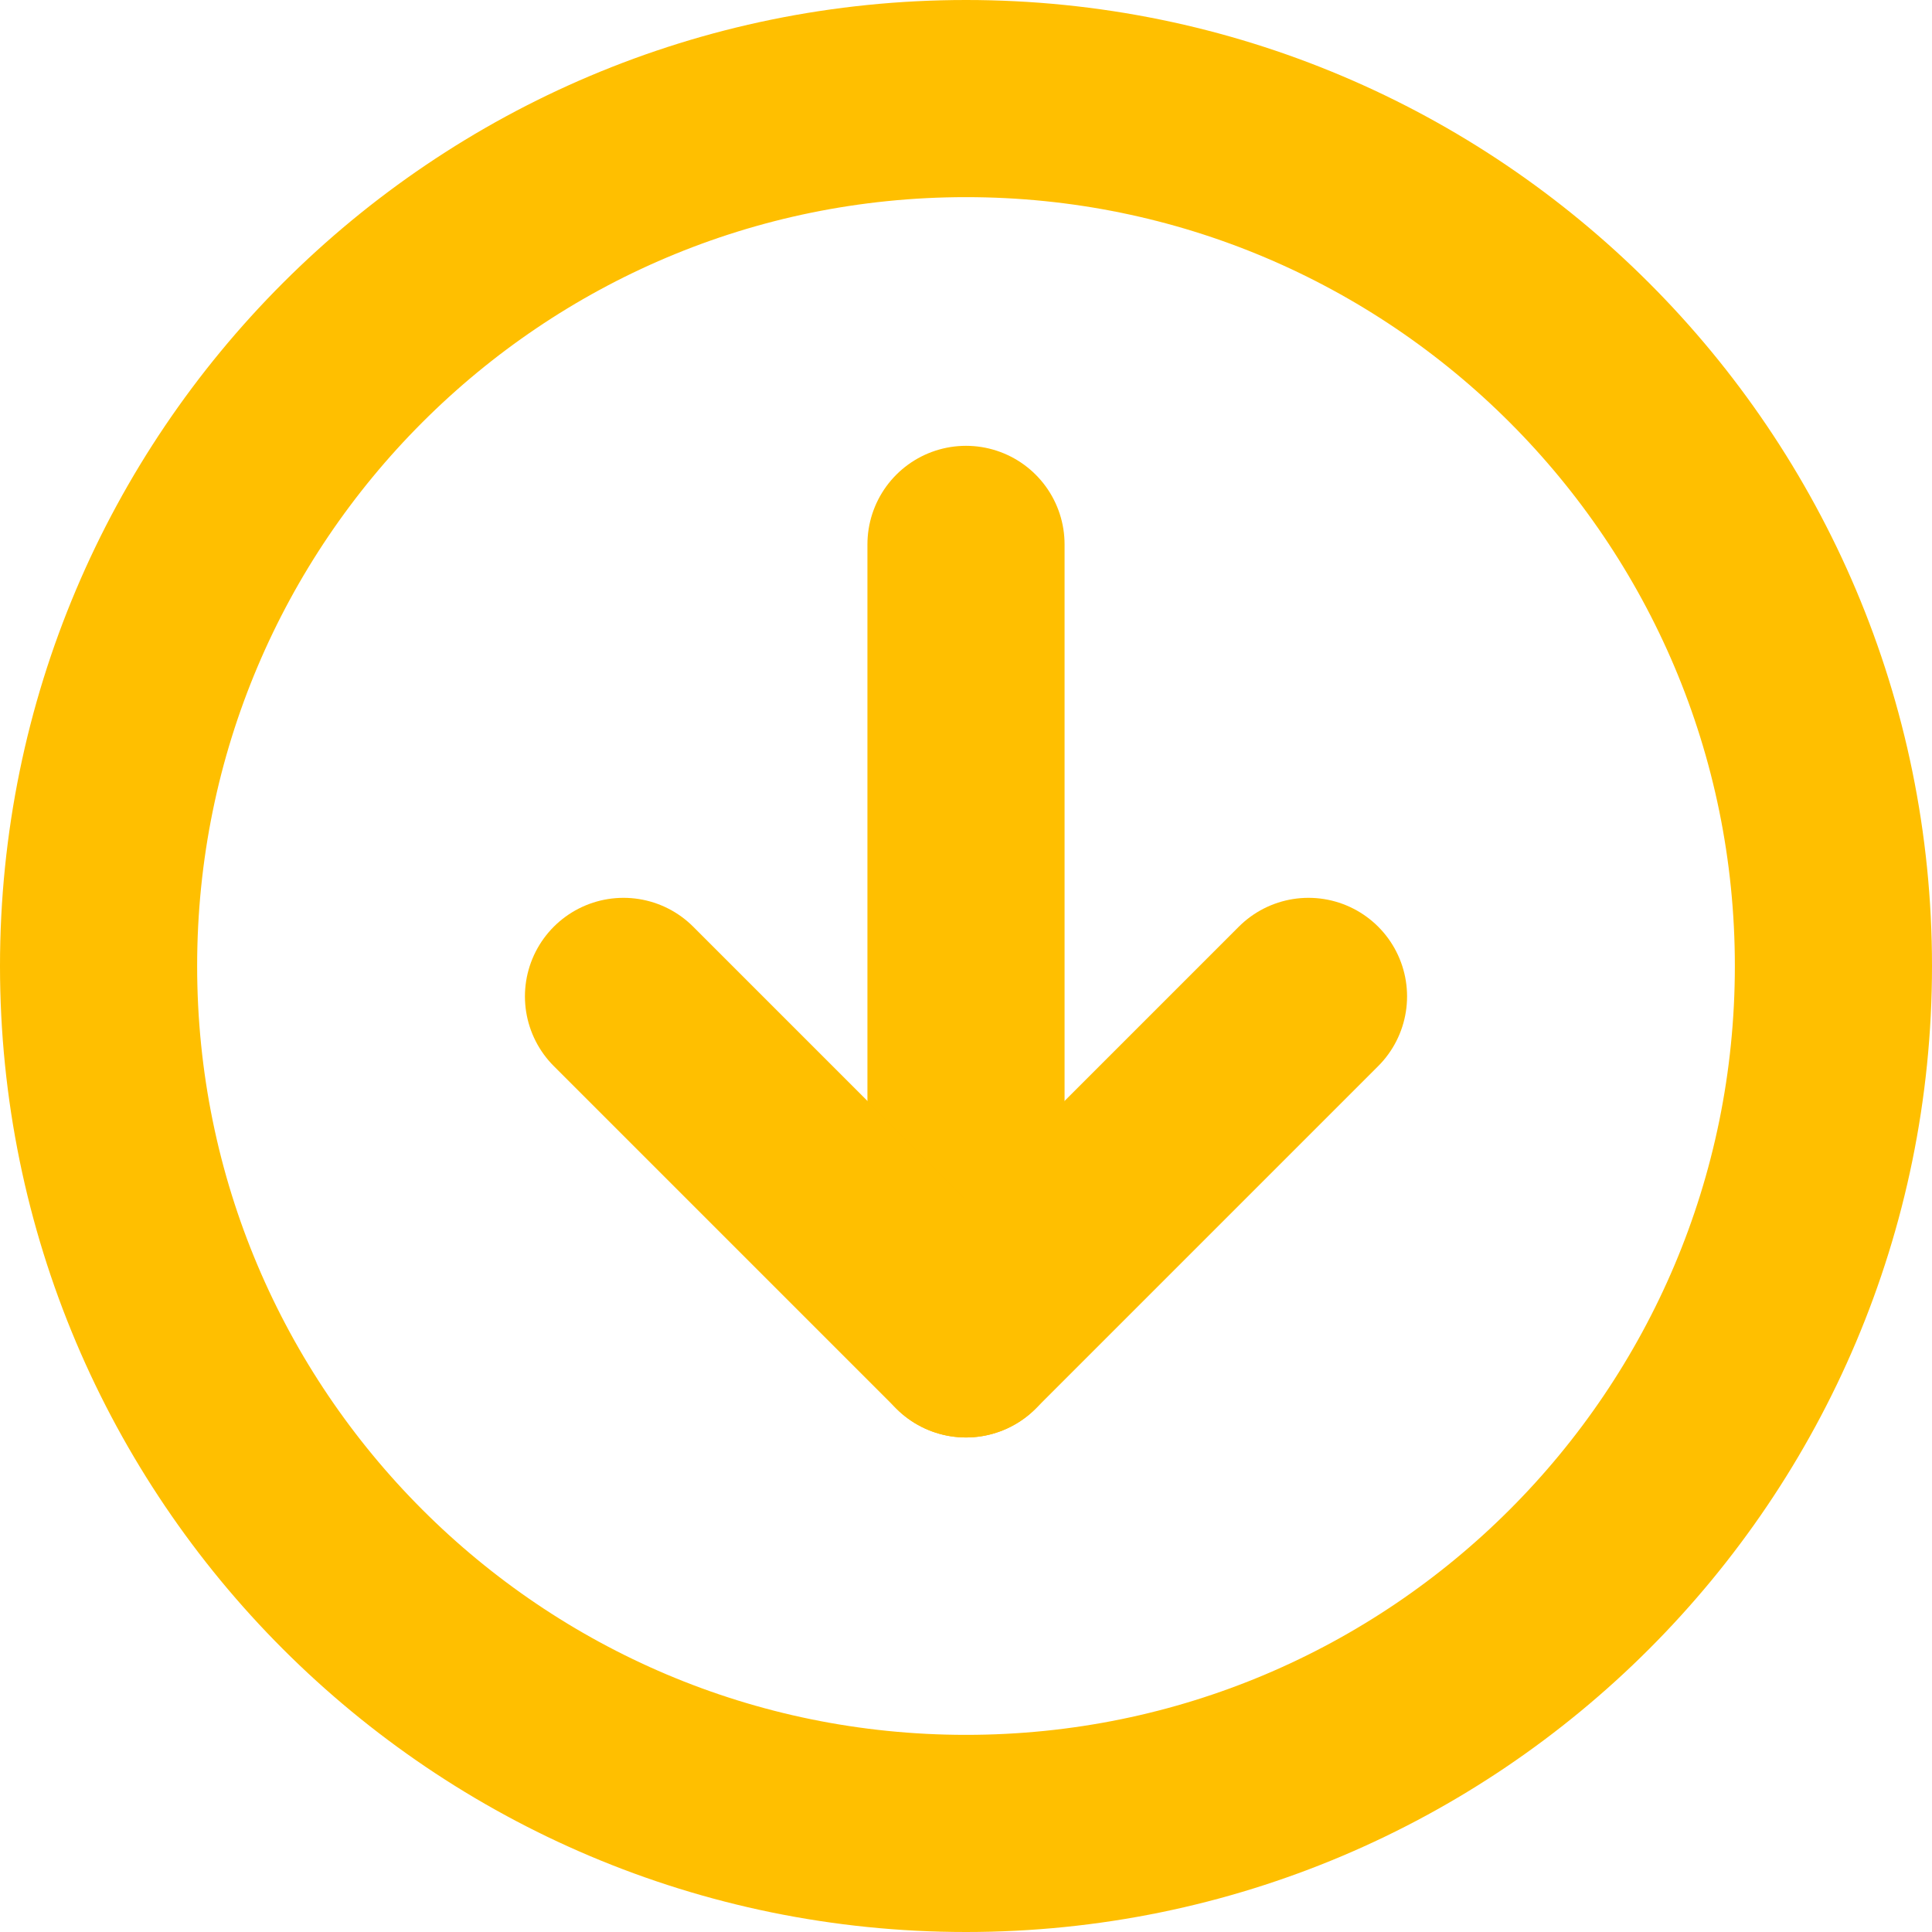 <svg width="98" height="98" viewBox="0 0 98 98" fill="none" xmlns="http://www.w3.org/2000/svg">
<path d="M5 49C5 73.3 24.7 93 49 93C73.3 93 93 73.3 93 49C93 24.7 73.3 5 49 5C24.7 5 5 24.7 5 49Z" stroke="#FFBF00" stroke-width="10" stroke-linecap="round" stroke-linejoin="round"/>
<path d="M49 67.915L49 27.614" stroke="#FFBF00" stroke-width="10" stroke-linecap="round" stroke-linejoin="round"/>
<path d="M31.627 50.542L49 67.915L66.373 50.542" stroke="#FFBF00" stroke-width="10" stroke-linecap="round" stroke-linejoin="round"/>
</svg>
